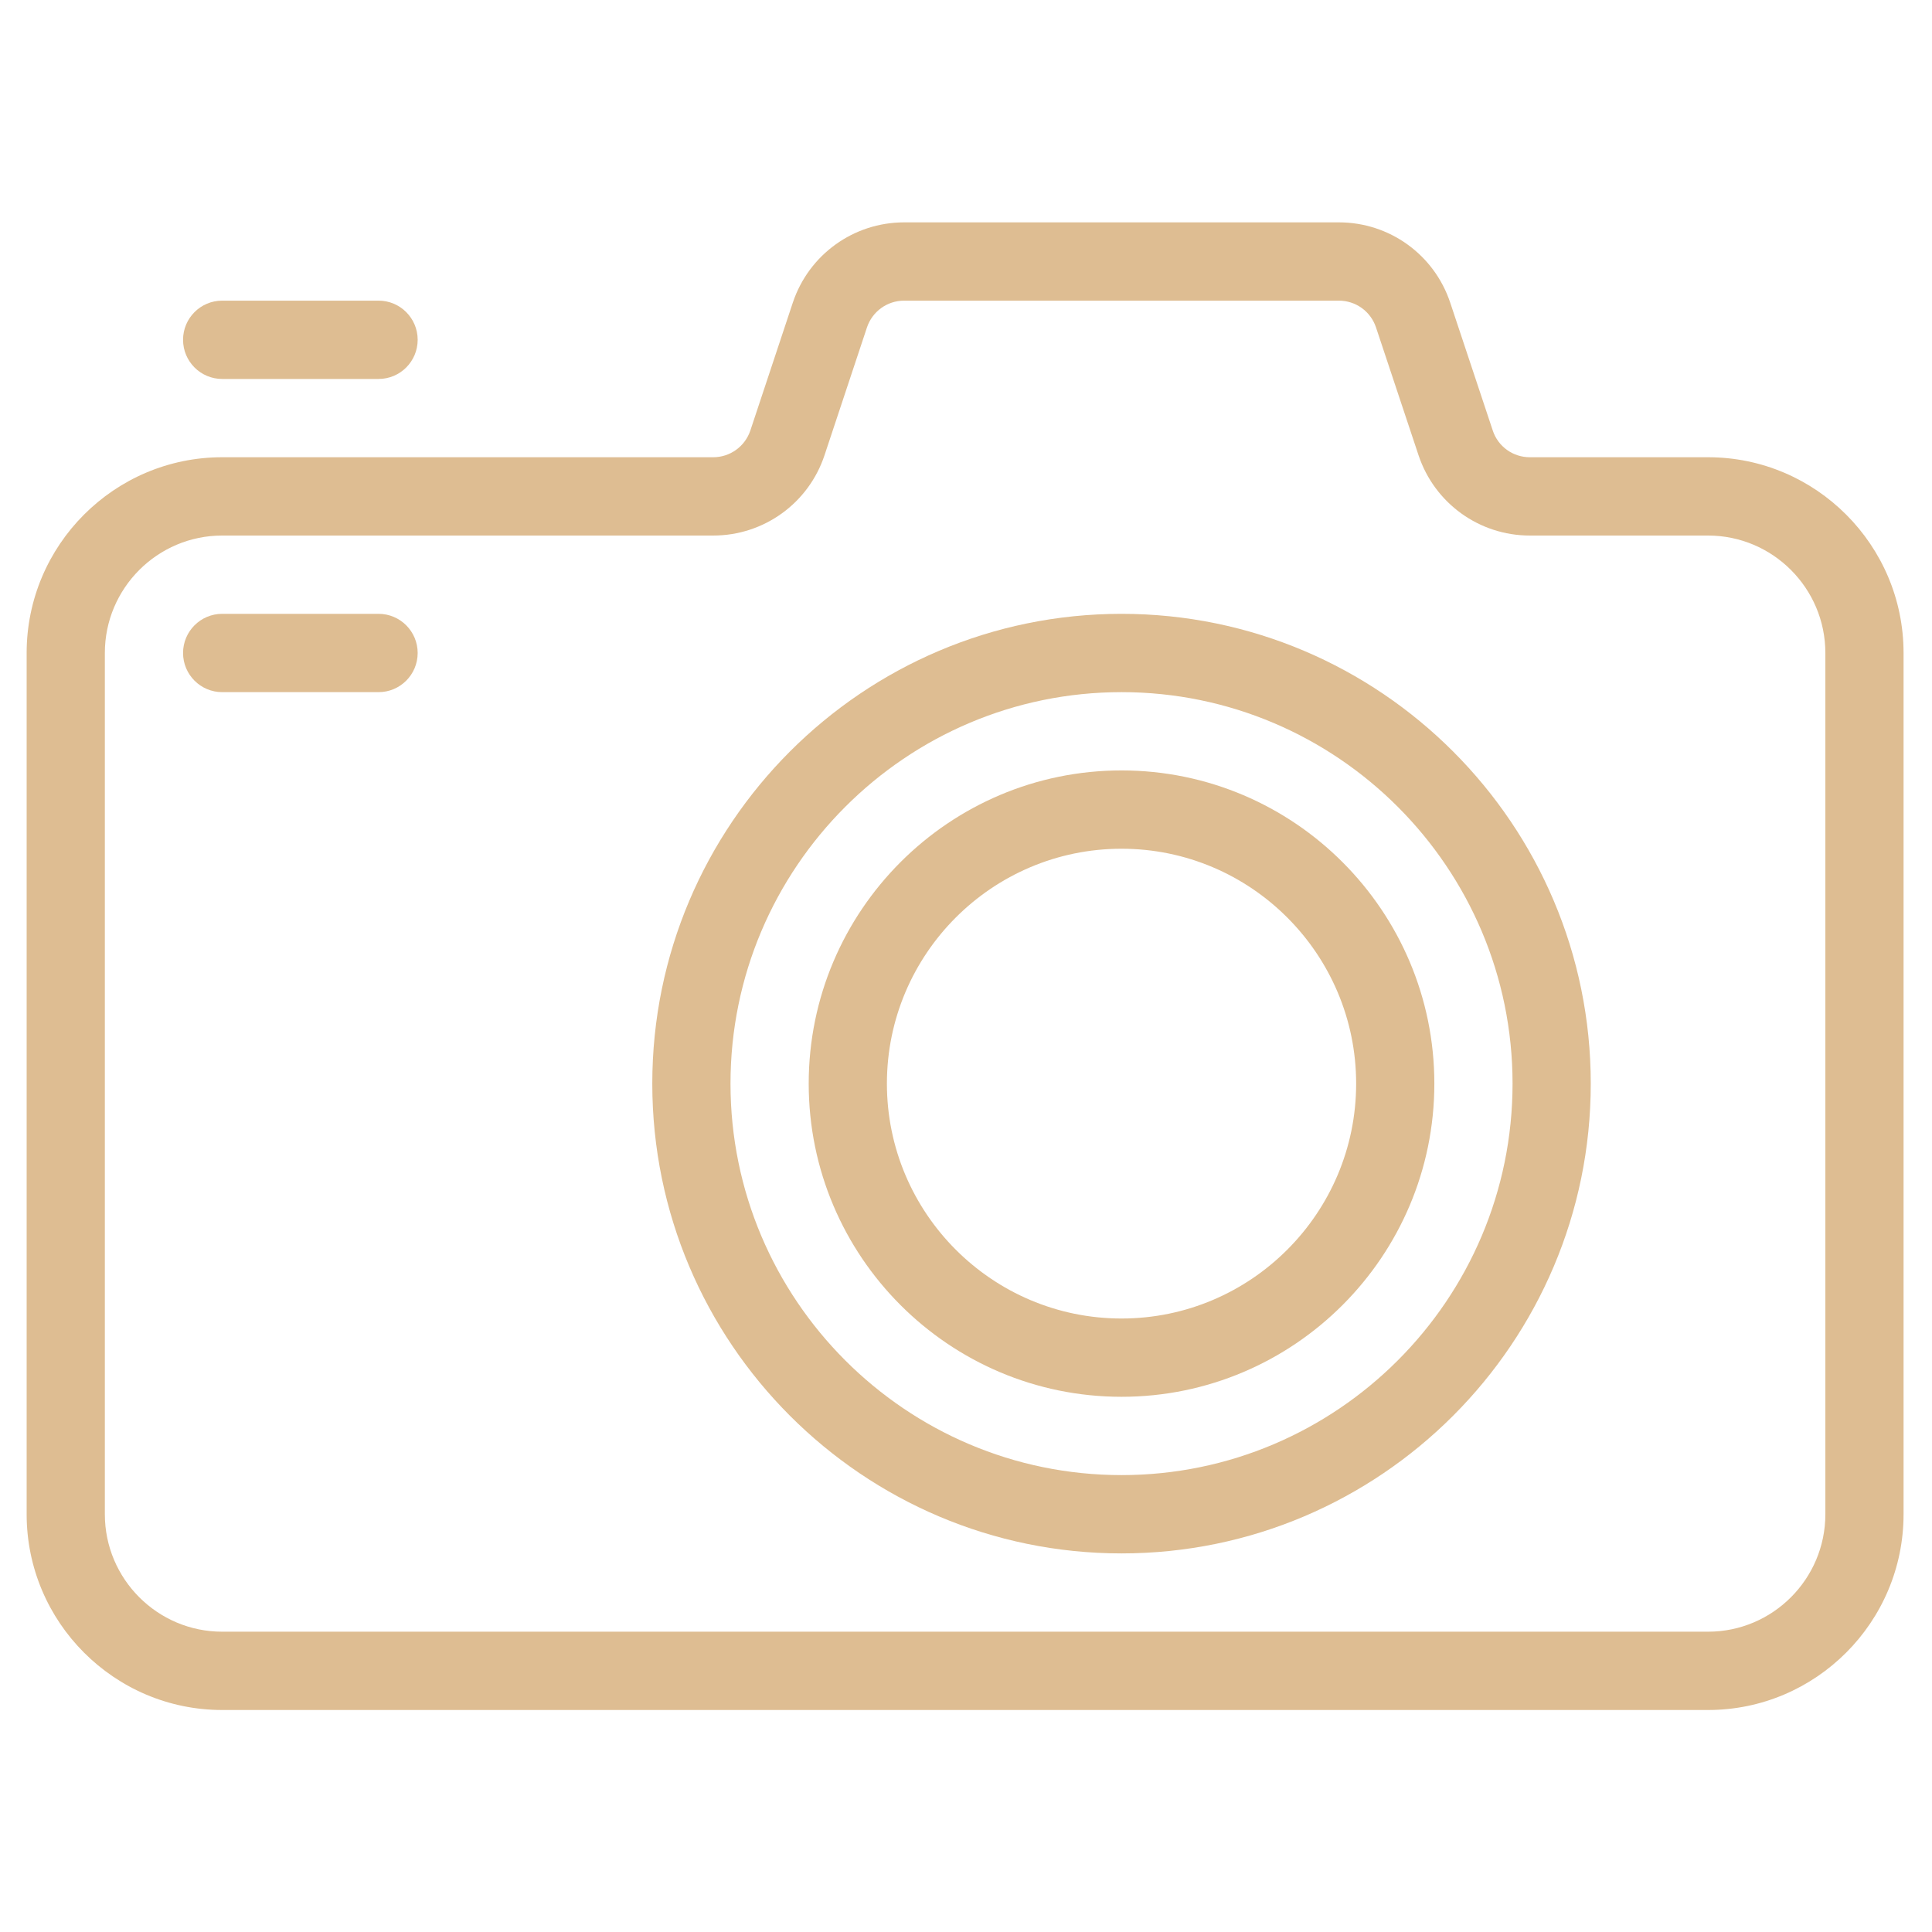 <svg xmlns="http://www.w3.org/2000/svg" xmlns:xlink="http://www.w3.org/1999/xlink" width="500" zoomAndPan="magnify" viewBox="0 0 375 375" height="500" preserveAspectRatio="xMidYMid meet" version="1.0"><defs><clipPath id="id1"><path d="M 5.078 43.16 L 369.578 43.16 L 369.578 331.91 L 5.078 331.91 Z M 5.078 43.16 " clip-rule="nonzero"/></clipPath></defs><g clip-path="url(#id1)"><path fill="#debd92" d="M 331.531 331.91 L 43.121 331.91 C 22.203 331.91 5.172 314.855 5.172 293.914 L 5.172 126.742 C 5.172 105.801 22.203 88.75 43.121 88.75 L 138.434 88.75 C 141.699 88.75 144.598 86.668 145.645 83.555 L 153.887 58.734 C 157 49.418 165.684 43.16 175.504 43.16 L 259.887 43.16 C 269.691 43.16 278.375 49.418 281.484 58.734 L 289.742 83.555 C 290.762 86.668 293.66 88.75 296.938 88.75 L 331.531 88.75 C 352.449 88.75 369.48 105.801 369.48 126.742 L 369.48 293.914 C 369.48 314.855 352.449 331.91 331.531 331.91 Z M 43.121 103.949 C 30.57 103.949 20.352 114.176 20.352 126.742 L 20.352 293.914 C 20.352 306.484 30.57 316.711 43.121 316.711 L 331.531 316.711 C 344.086 316.711 354.301 306.484 354.301 293.914 L 354.301 126.742 C 354.301 114.176 344.086 103.949 331.531 103.949 L 296.938 103.949 C 287.133 103.949 278.449 97.688 275.34 88.371 L 267.082 63.555 C 266.047 60.438 263.148 58.355 259.871 58.355 L 175.488 58.355 C 172.223 58.355 169.324 60.438 168.277 63.555 L 160.035 88.371 C 156.938 97.688 148.254 103.949 138.434 103.949 Z M 43.121 103.949 " fill-opacity="1" fill-rule="nonzero"/></g><path fill="#debd92" d="M 217.688 301.516 C 167.457 301.516 126.609 260.617 126.609 210.328 C 126.609 160.043 167.457 119.145 217.688 119.145 C 267.914 119.145 308.766 160.043 308.766 210.328 C 308.766 260.617 267.914 301.516 217.688 301.516 Z M 217.688 134.344 C 175.836 134.344 141.789 168.43 141.789 210.328 C 141.789 252.23 175.836 286.316 217.688 286.316 C 259.535 286.316 293.586 252.23 293.586 210.328 C 293.586 168.43 259.535 134.344 217.688 134.344 Z M 217.688 134.344 " fill-opacity="1" fill-rule="nonzero"/><path fill="#debd92" d="M 217.688 271.117 C 184.199 271.117 156.969 243.855 156.969 210.328 C 156.969 176.805 184.199 149.539 217.688 149.539 C 251.172 149.539 278.406 176.805 278.406 210.328 C 278.406 243.855 251.172 271.117 217.688 271.117 Z M 217.688 164.738 C 192.578 164.738 172.148 185.191 172.148 210.328 C 172.148 235.465 192.578 255.922 217.688 255.922 C 242.793 255.922 263.227 235.465 263.227 210.328 C 263.227 185.191 242.793 164.738 217.688 164.738 Z M 217.688 164.738 " fill-opacity="1" fill-rule="nonzero"/><path fill="#debd92" d="M 73.48 73.555 L 43.121 73.555 C 38.934 73.555 35.531 70.148 35.531 65.953 C 35.531 61.762 38.934 58.355 43.121 58.355 L 73.48 58.355 C 77.672 58.355 81.07 61.762 81.07 65.953 C 81.07 70.148 77.672 73.555 73.48 73.555 Z M 73.48 73.555 " fill-opacity="1" fill-rule="nonzero"/><path fill="#debd92" d="M 73.48 134.344 L 43.121 134.344 C 38.934 134.344 35.531 130.938 35.531 126.742 C 35.531 122.551 38.934 119.145 43.121 119.145 L 73.48 119.145 C 77.672 119.145 81.07 122.551 81.07 126.742 C 81.07 130.938 77.672 134.344 73.48 134.344 Z M 73.48 134.344 " fill-opacity="1" fill-rule="nonzero"/></svg>